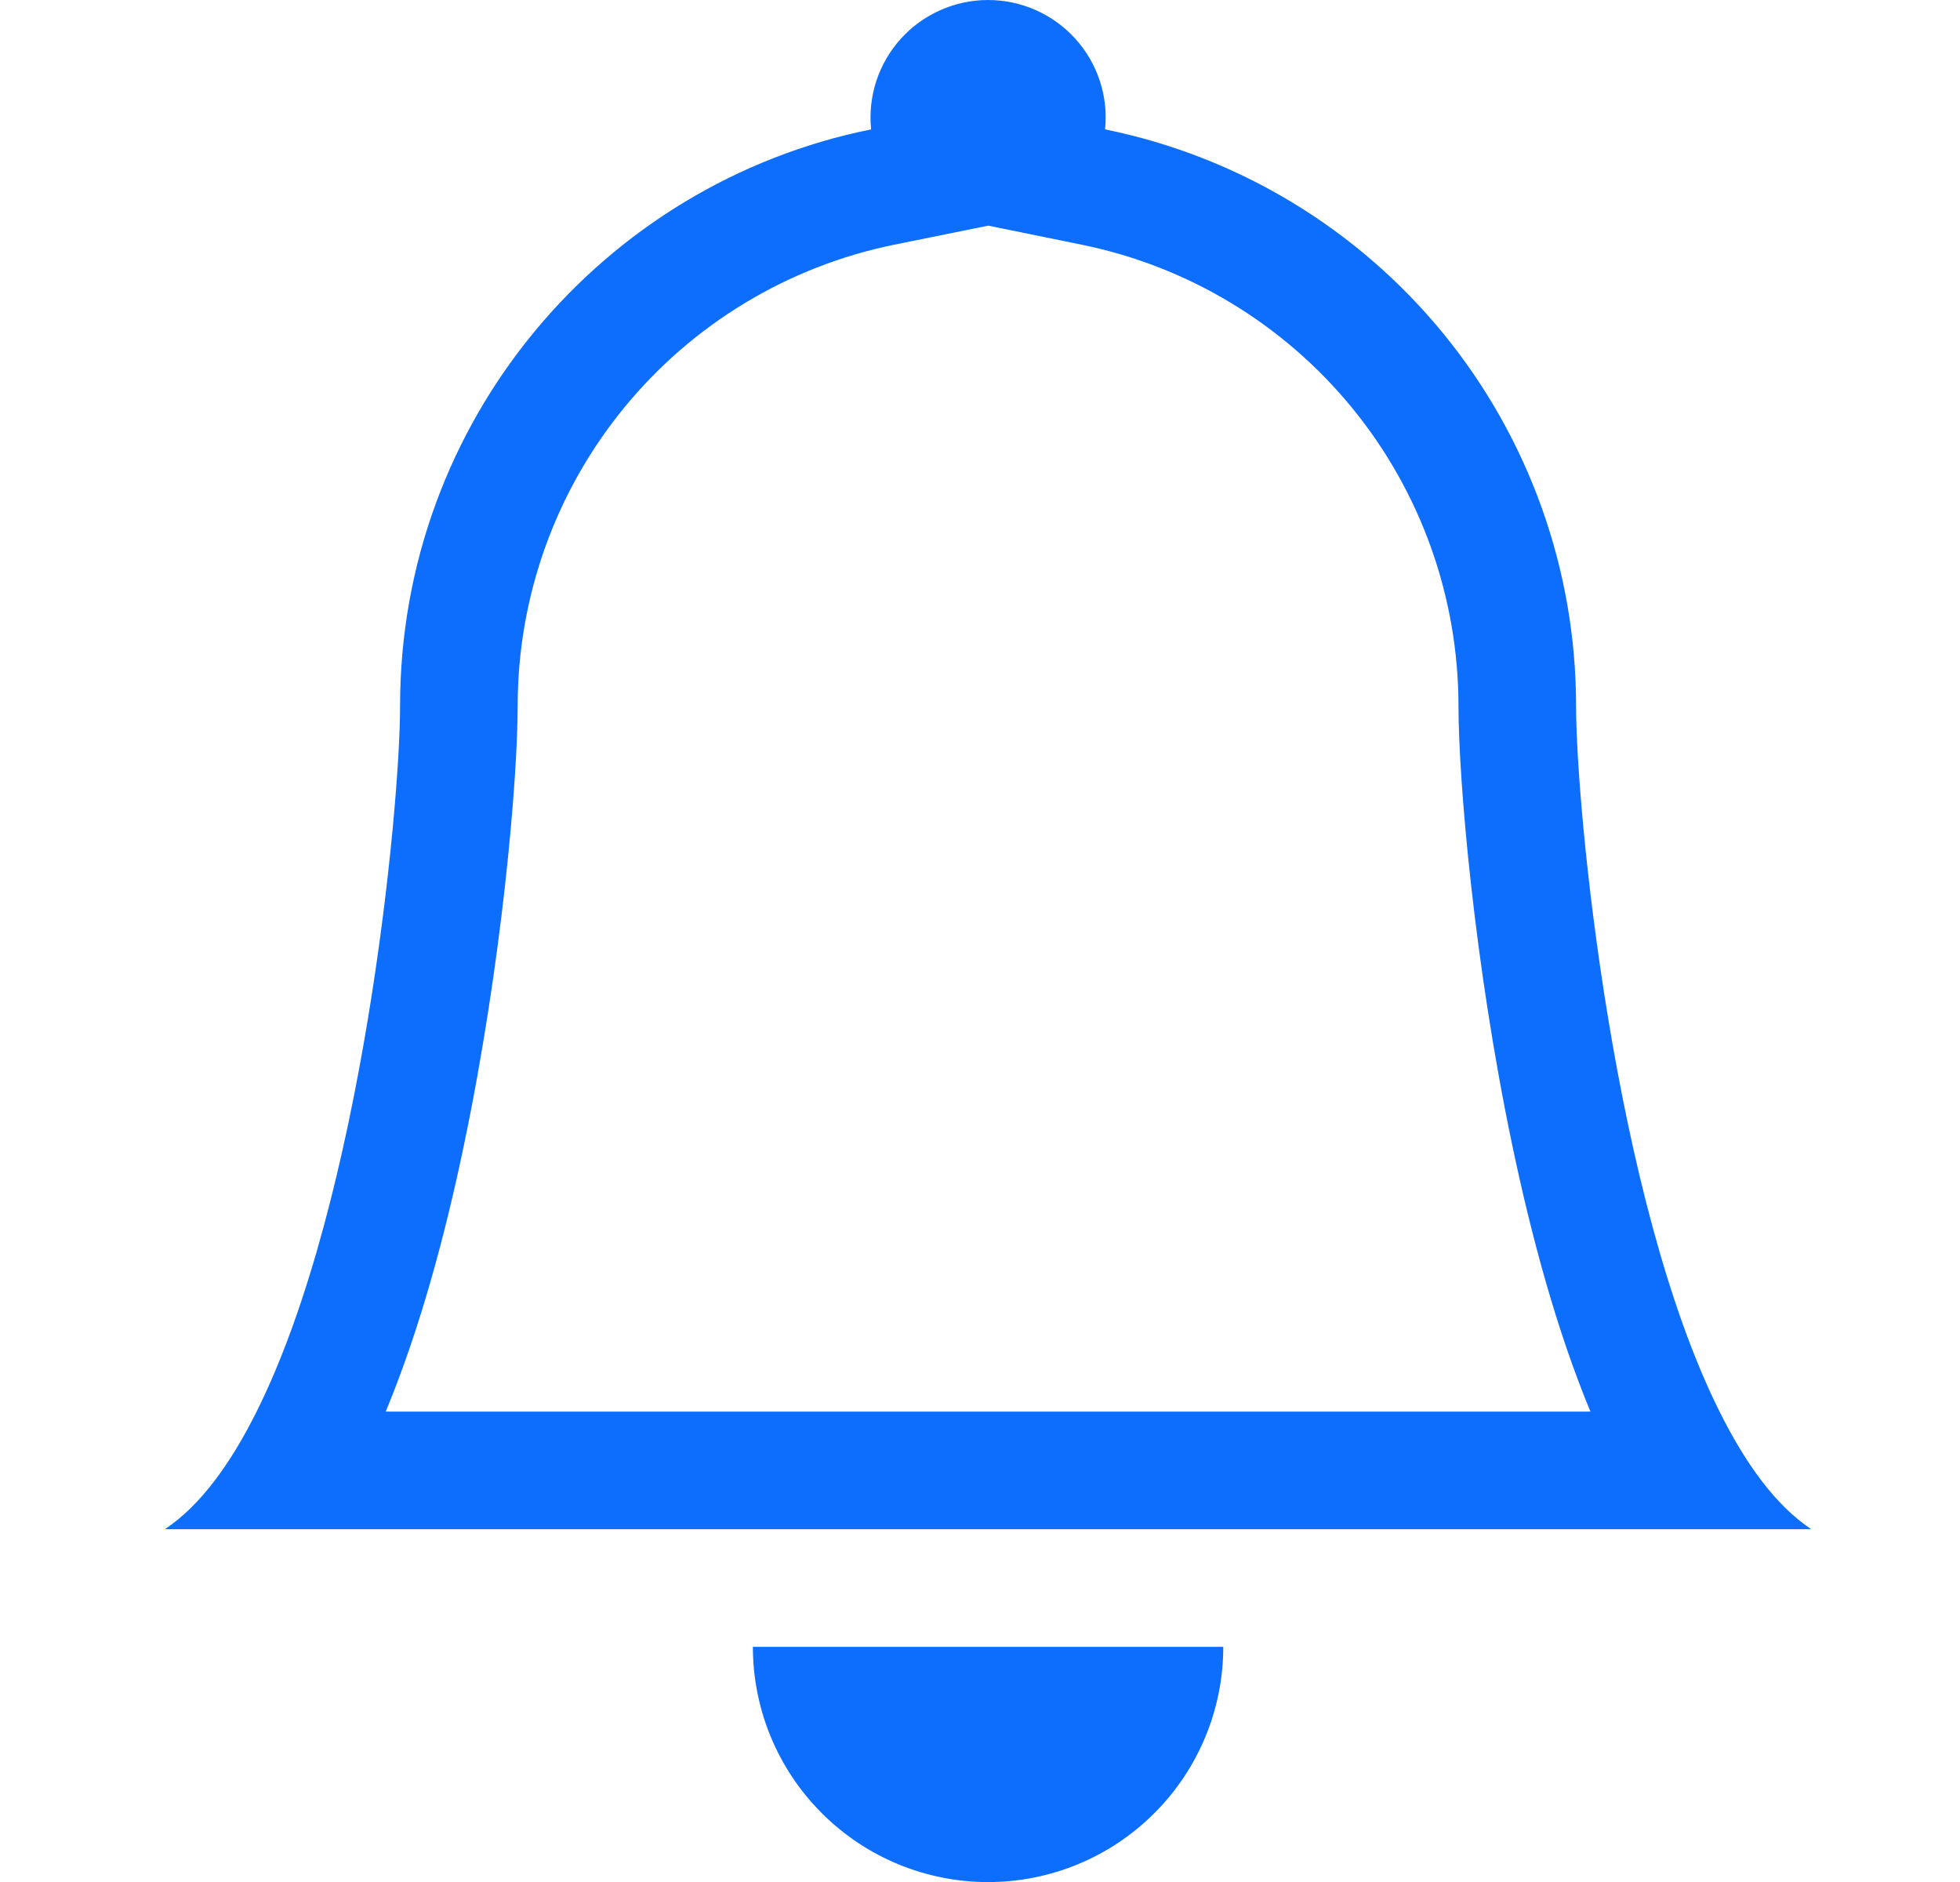<svg xmlns="http://www.w3.org/2000/svg" width="25" height="24" viewBox="0 0 25 24" fill="none">
  <path d="M12.603 24.001C13.399 24.001 14.162 23.685 14.724 23.122C15.287 22.56 15.603 21.797 15.603 21.001H9.603C9.603 21.797 9.919 22.56 10.482 23.122C11.044 23.685 11.807 24.001 12.603 24.001ZM12.603 2.878L11.408 3.12C10.052 3.396 8.833 4.132 7.957 5.204C7.081 6.276 6.603 7.617 6.603 9.001C6.603 9.943 6.402 12.297 5.915 14.614C5.675 15.765 5.351 16.963 4.92 18.001H20.286C19.855 16.963 19.533 15.766 19.291 14.614C18.804 12.297 18.603 9.943 18.603 9.001C18.602 7.617 18.124 6.276 17.249 5.205C16.373 4.133 15.154 3.397 13.799 3.121L12.603 2.877V2.878ZM21.933 18.001C22.267 18.672 22.654 19.203 23.103 19.501H2.103C2.552 19.203 2.939 18.672 3.273 18.001C4.623 15.301 5.103 10.321 5.103 9.001C5.103 5.371 7.683 2.341 11.111 1.65C11.09 1.441 11.113 1.23 11.178 1.031C11.244 0.832 11.35 0.649 11.491 0.493C11.631 0.338 11.803 0.214 11.995 0.129C12.186 0.044 12.393 -0 12.603 -0C12.813 -0 13.02 0.044 13.211 0.129C13.403 0.214 13.575 0.338 13.715 0.493C13.856 0.649 13.963 0.832 14.028 1.031C14.094 1.23 14.117 1.441 14.095 1.65C15.791 1.994 17.315 2.915 18.41 4.254C19.505 5.594 20.103 7.271 20.103 9.001C20.103 10.321 20.583 15.301 21.933 18.001Z" fill="#0D6EFD"/>
</svg>
